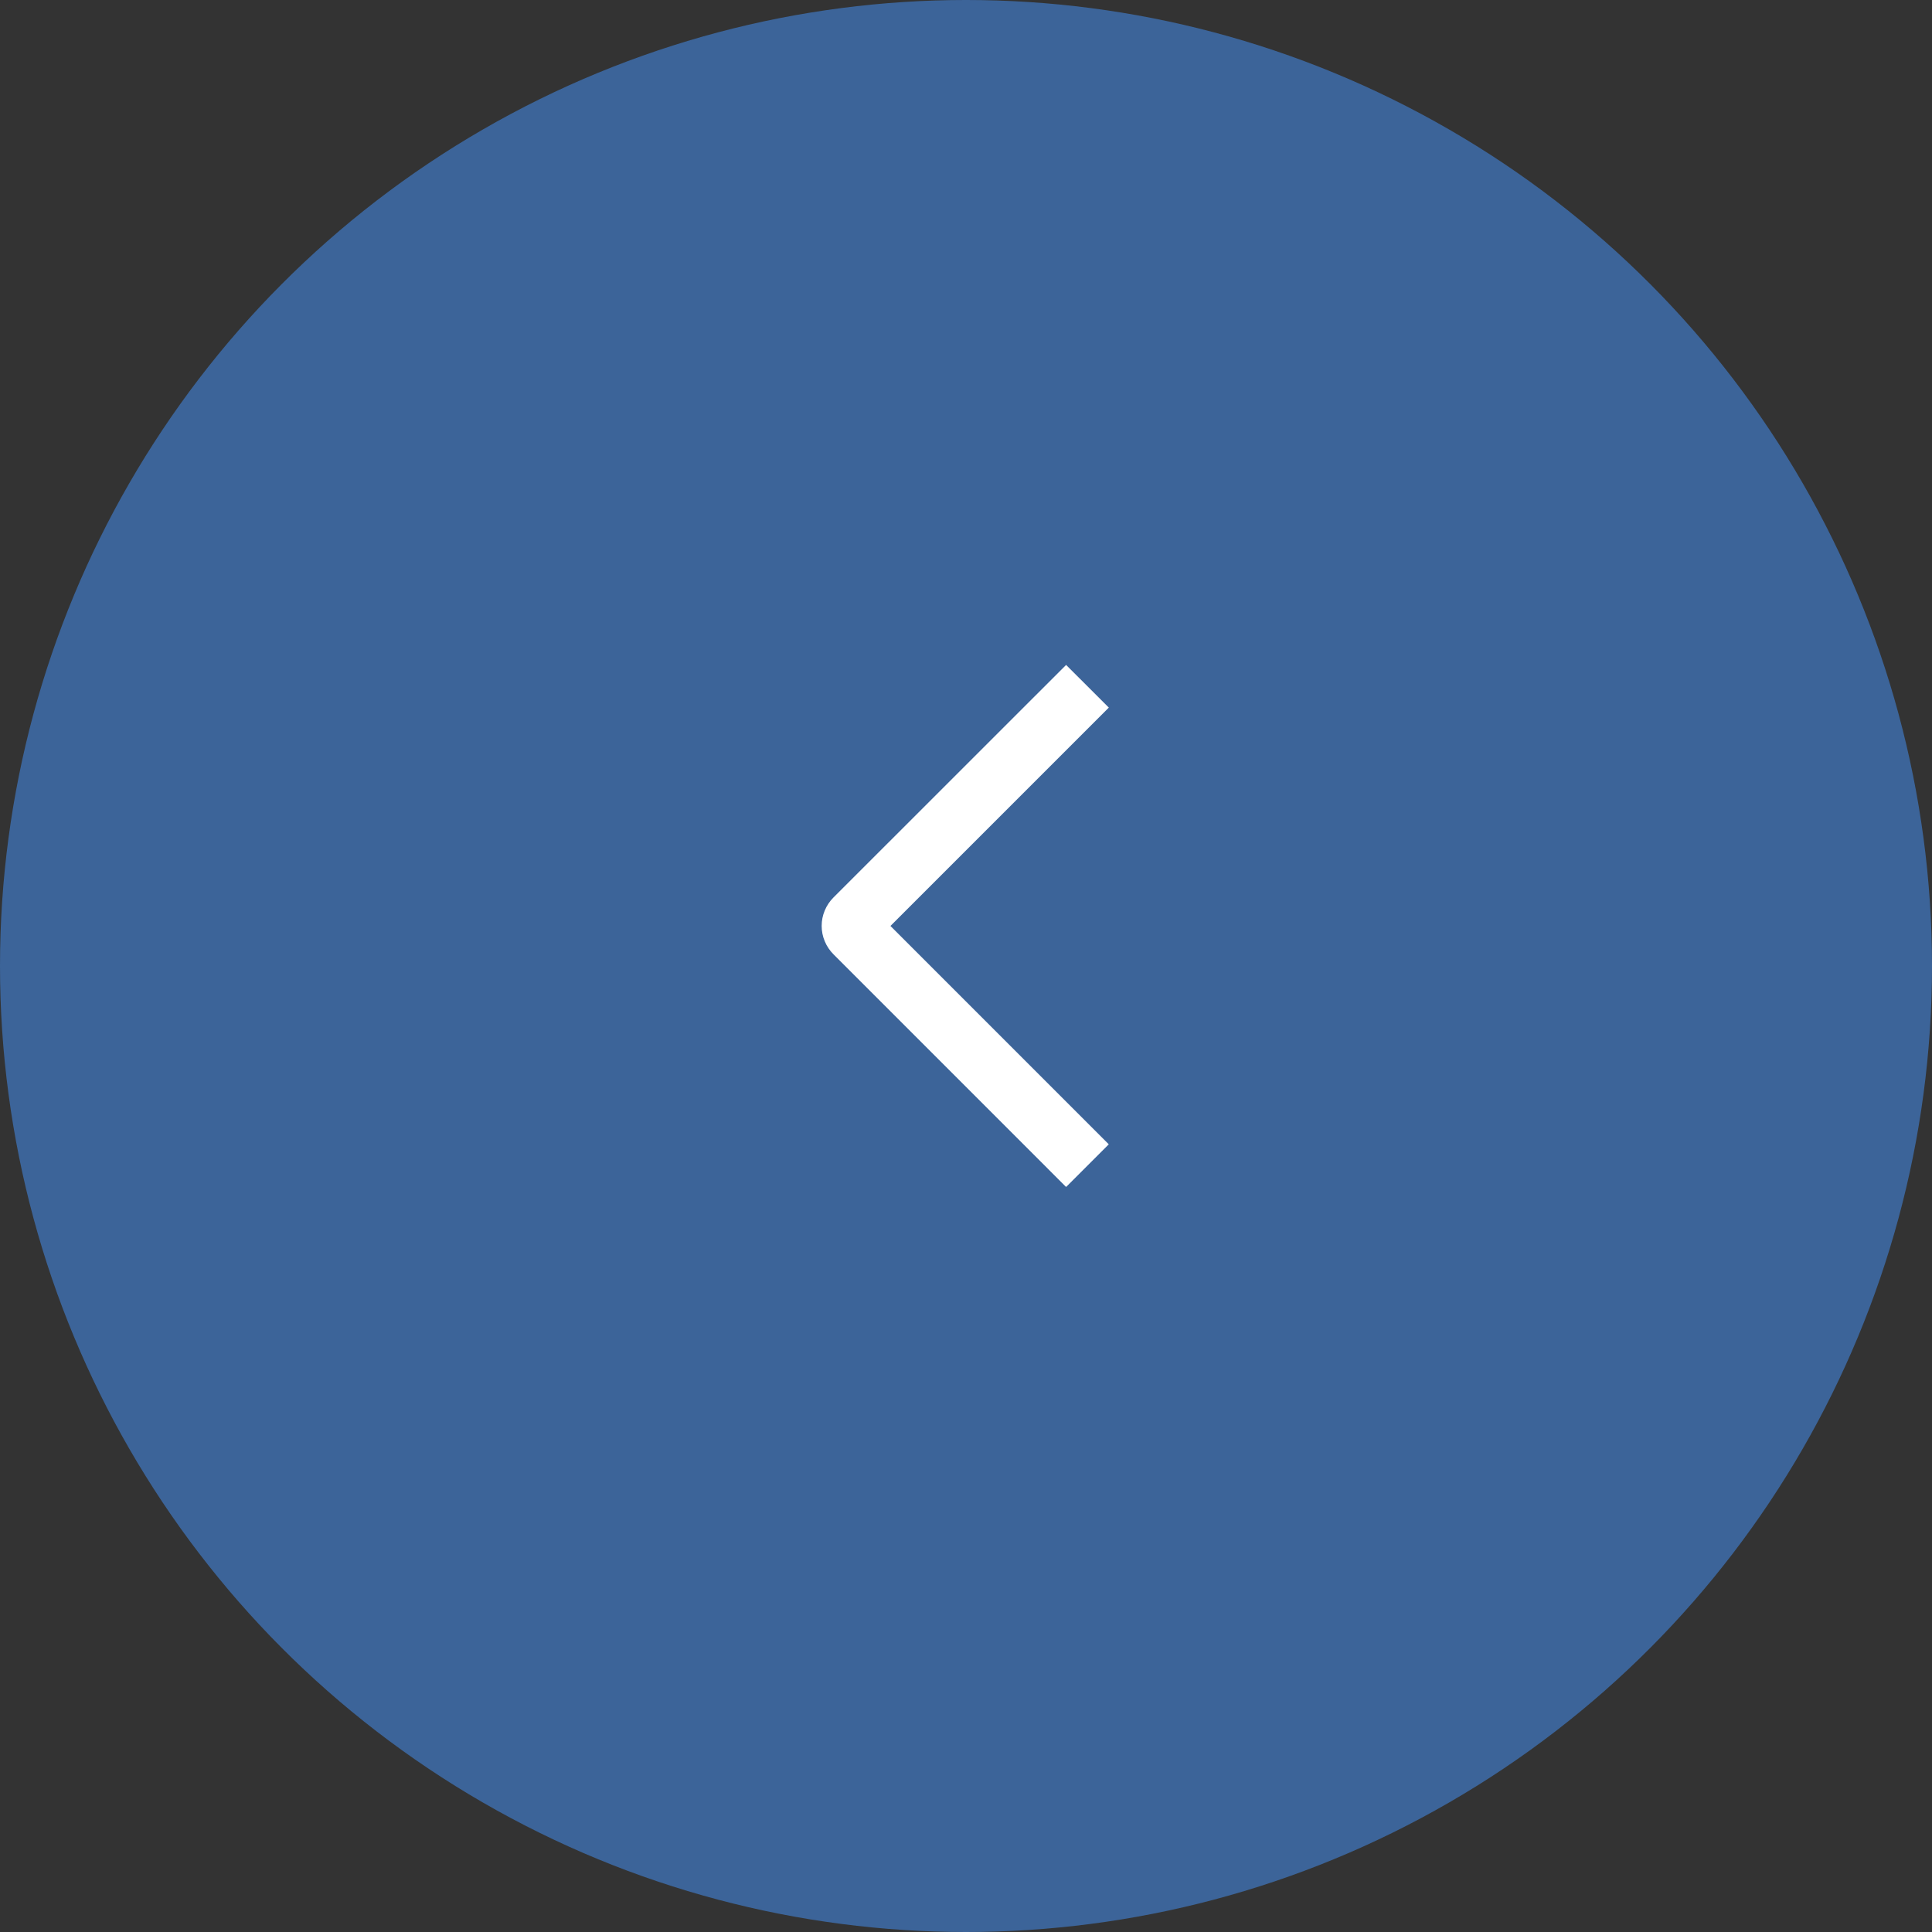 <svg width="48" height="48" viewBox="0 0 48 48" fill="none" xmlns="http://www.w3.org/2000/svg">
<rect x="0" y="0" width="48" height="48" fill="#333333" stroke="none"/>
<circle cx="24" cy="24" r="24" transform="matrix(-1 0 0 1 48 0)" fill="#3C6499"/>
<path d="M27.548 17.58L26.487 16.52L20.708 22.297C20.615 22.39 20.541 22.5 20.491 22.621C20.44 22.742 20.414 22.872 20.414 23.003C20.414 23.135 20.44 23.265 20.491 23.386C20.541 23.507 20.615 23.617 20.708 23.71L26.487 29.49L27.547 28.43L22.123 23.005L27.548 17.58Z" fill="white"/>
</svg>
